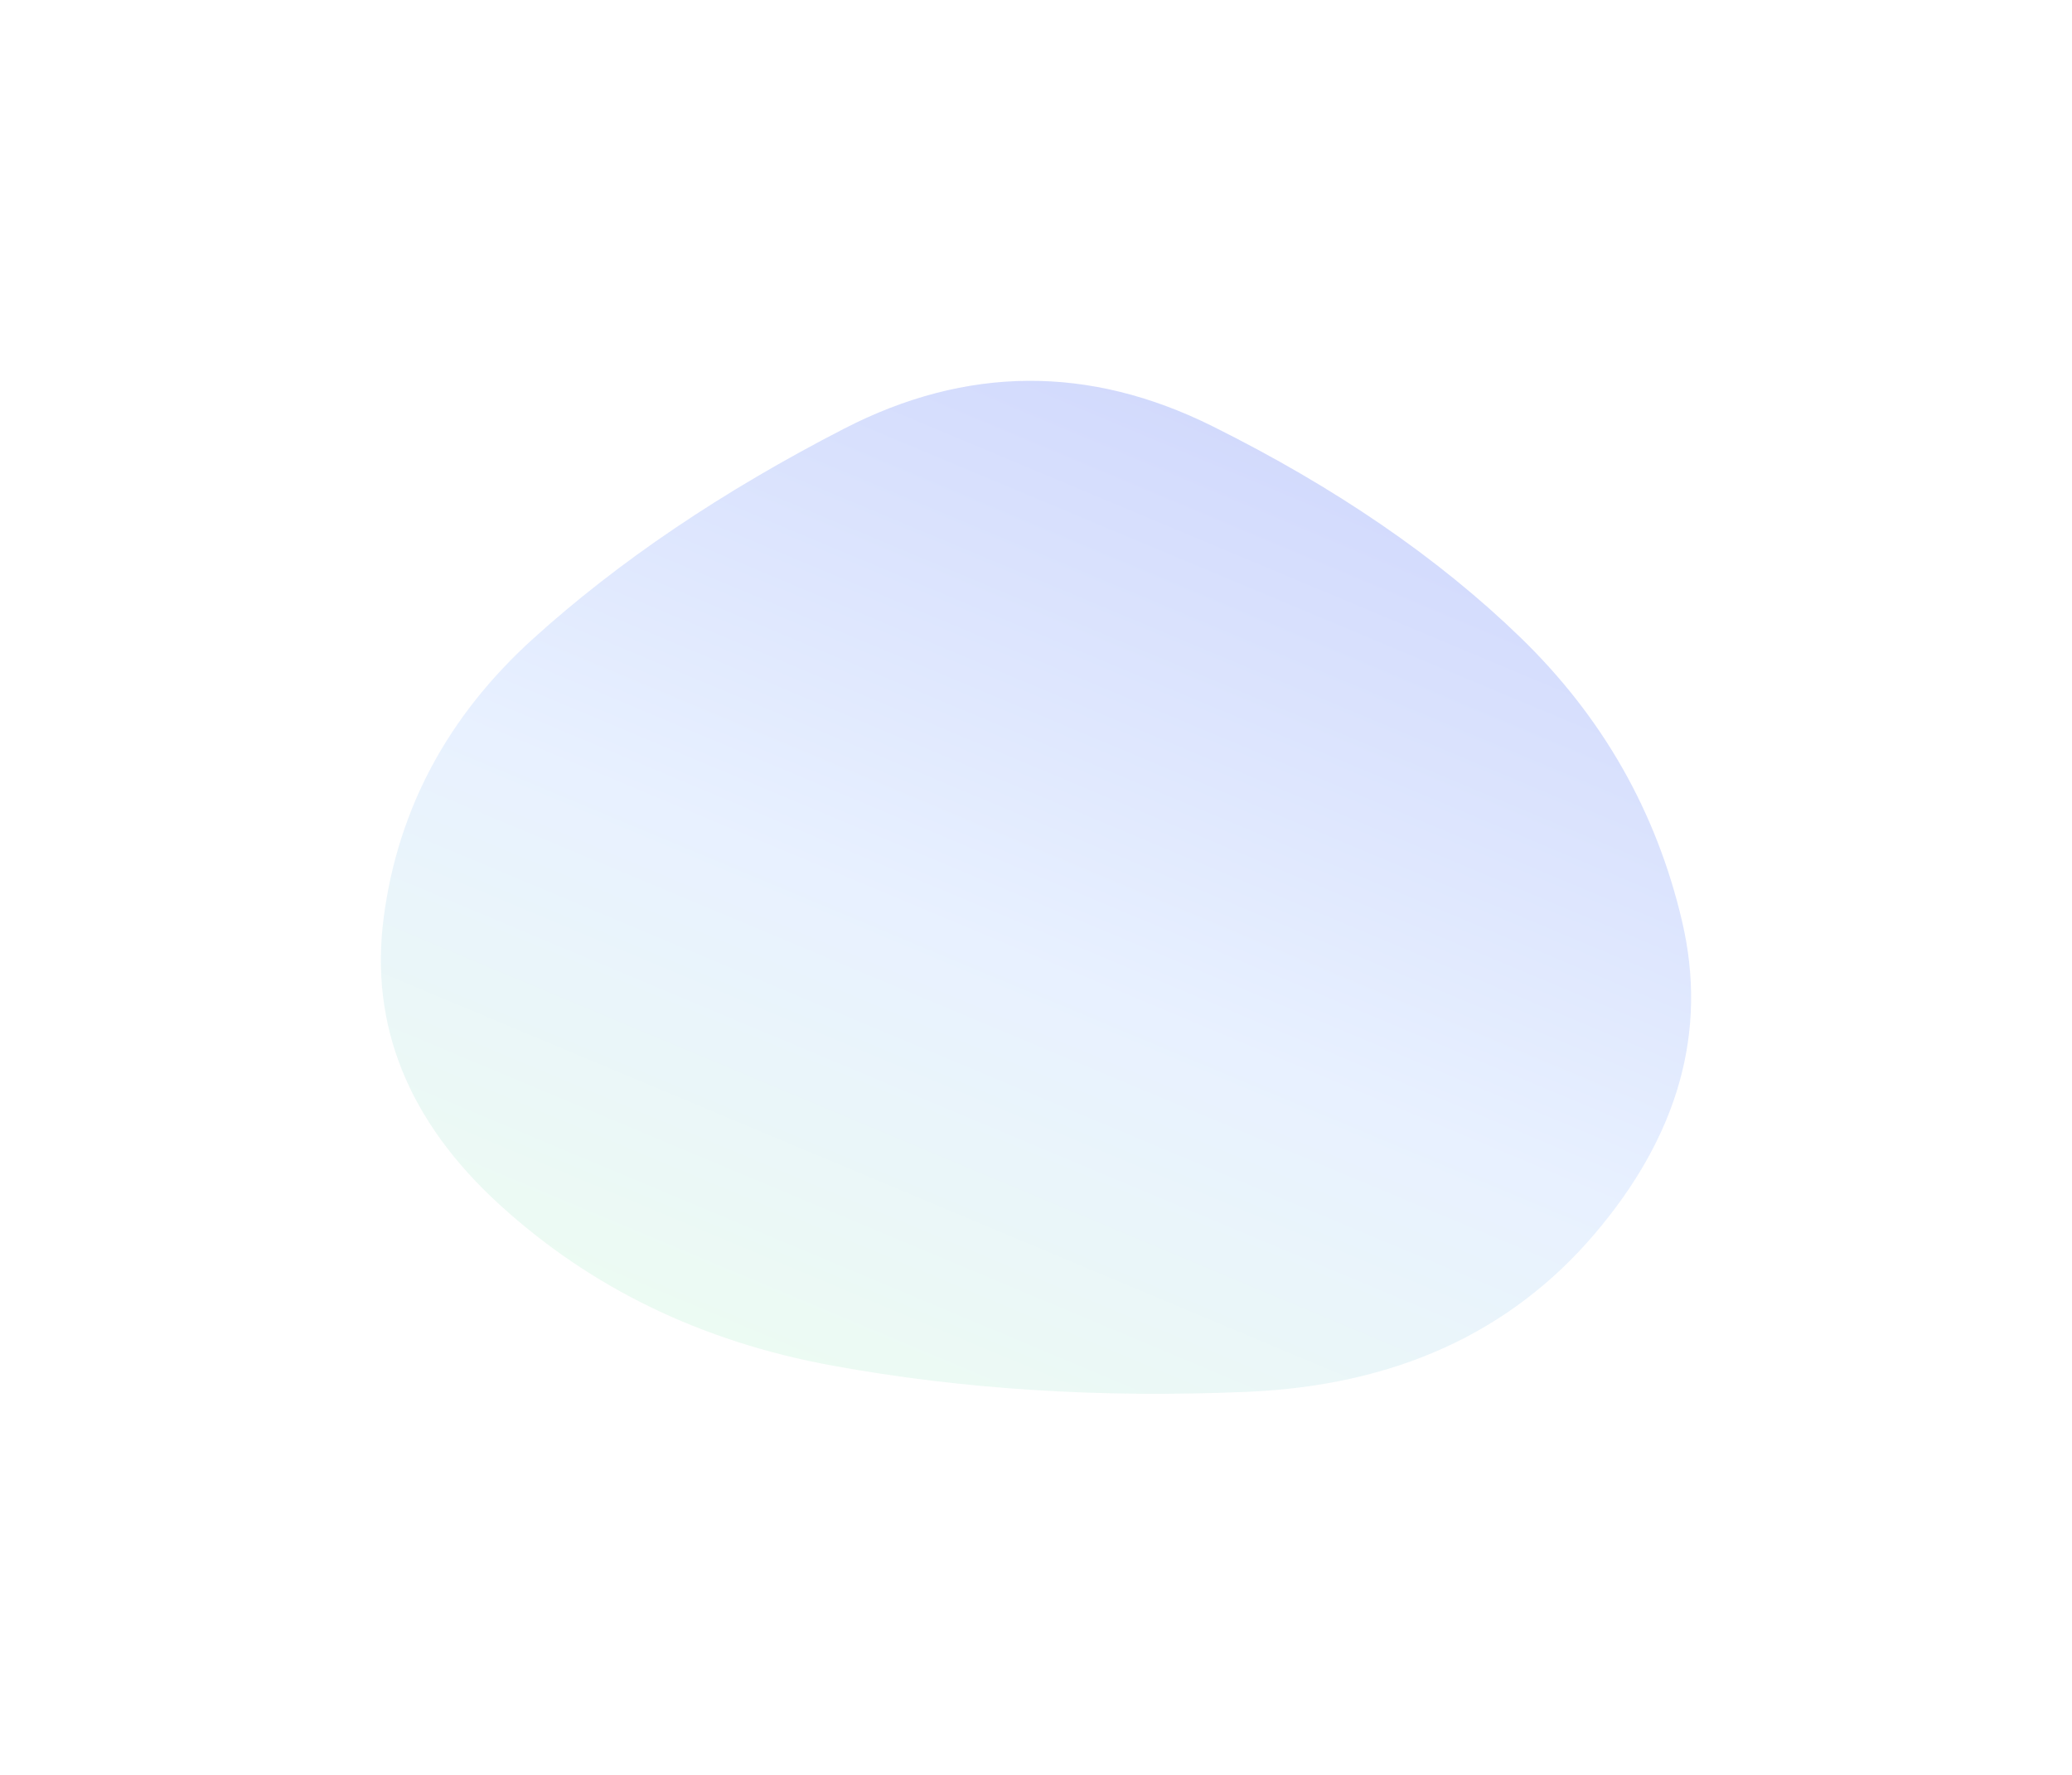 <svg width="816" height="699" viewBox="0 0 816 699" fill="none" xmlns="http://www.w3.org/2000/svg">
<g opacity="0.5" filter="url(#filter0_f_5648_6702)">
<path d="M477.466 167.868C525.988 192.002 566.424 219.74 598.772 251.082C631.12 282.425 652.348 319.722 662.457 362.975C672.566 406.227 661.042 447.286 627.885 486.15C594.728 525.015 549.239 545.701 491.416 548.208C433.594 550.716 379.007 547.268 327.654 537.865C276.301 528.462 232.631 507.306 196.644 474.397C160.656 441.487 145.493 403.72 151.154 361.094C156.815 318.468 176.426 281.954 209.987 251.552C243.549 221.15 284.388 193.569 332.506 168.808C380.624 144.048 428.944 143.735 477.466 167.868Z" fill="url(#paint0_linear_5648_6702)" fill-opacity="0.5"/>
</g>
<defs>
<filter id="filter0_f_5648_6702" x="0" y="0" width="816" height="699" filterUnits="userSpaceOnUse" color-interpolation-filters="sRGB">
<feFlood flood-opacity="0" result="BackgroundImageFix"/>
<feBlend mode="normal" in="SourceGraphic" in2="BackgroundImageFix" result="shape"/>
<feGaussianBlur stdDeviation="75" result="effect1_foregroundBlur_5648_6702"/>
</filter>
<linearGradient id="paint0_linear_5648_6702" x1="307.043" y1="558.044" x2="476.576" y2="153.226" gradientUnits="userSpaceOnUse">
<stop stop-color="#B6F3C9"/>
<stop offset="0.459" stop-color="#A4C7FF"/>
<stop offset="1" stop-color="#4766F4"/>
</linearGradient>
</defs>
</svg>
